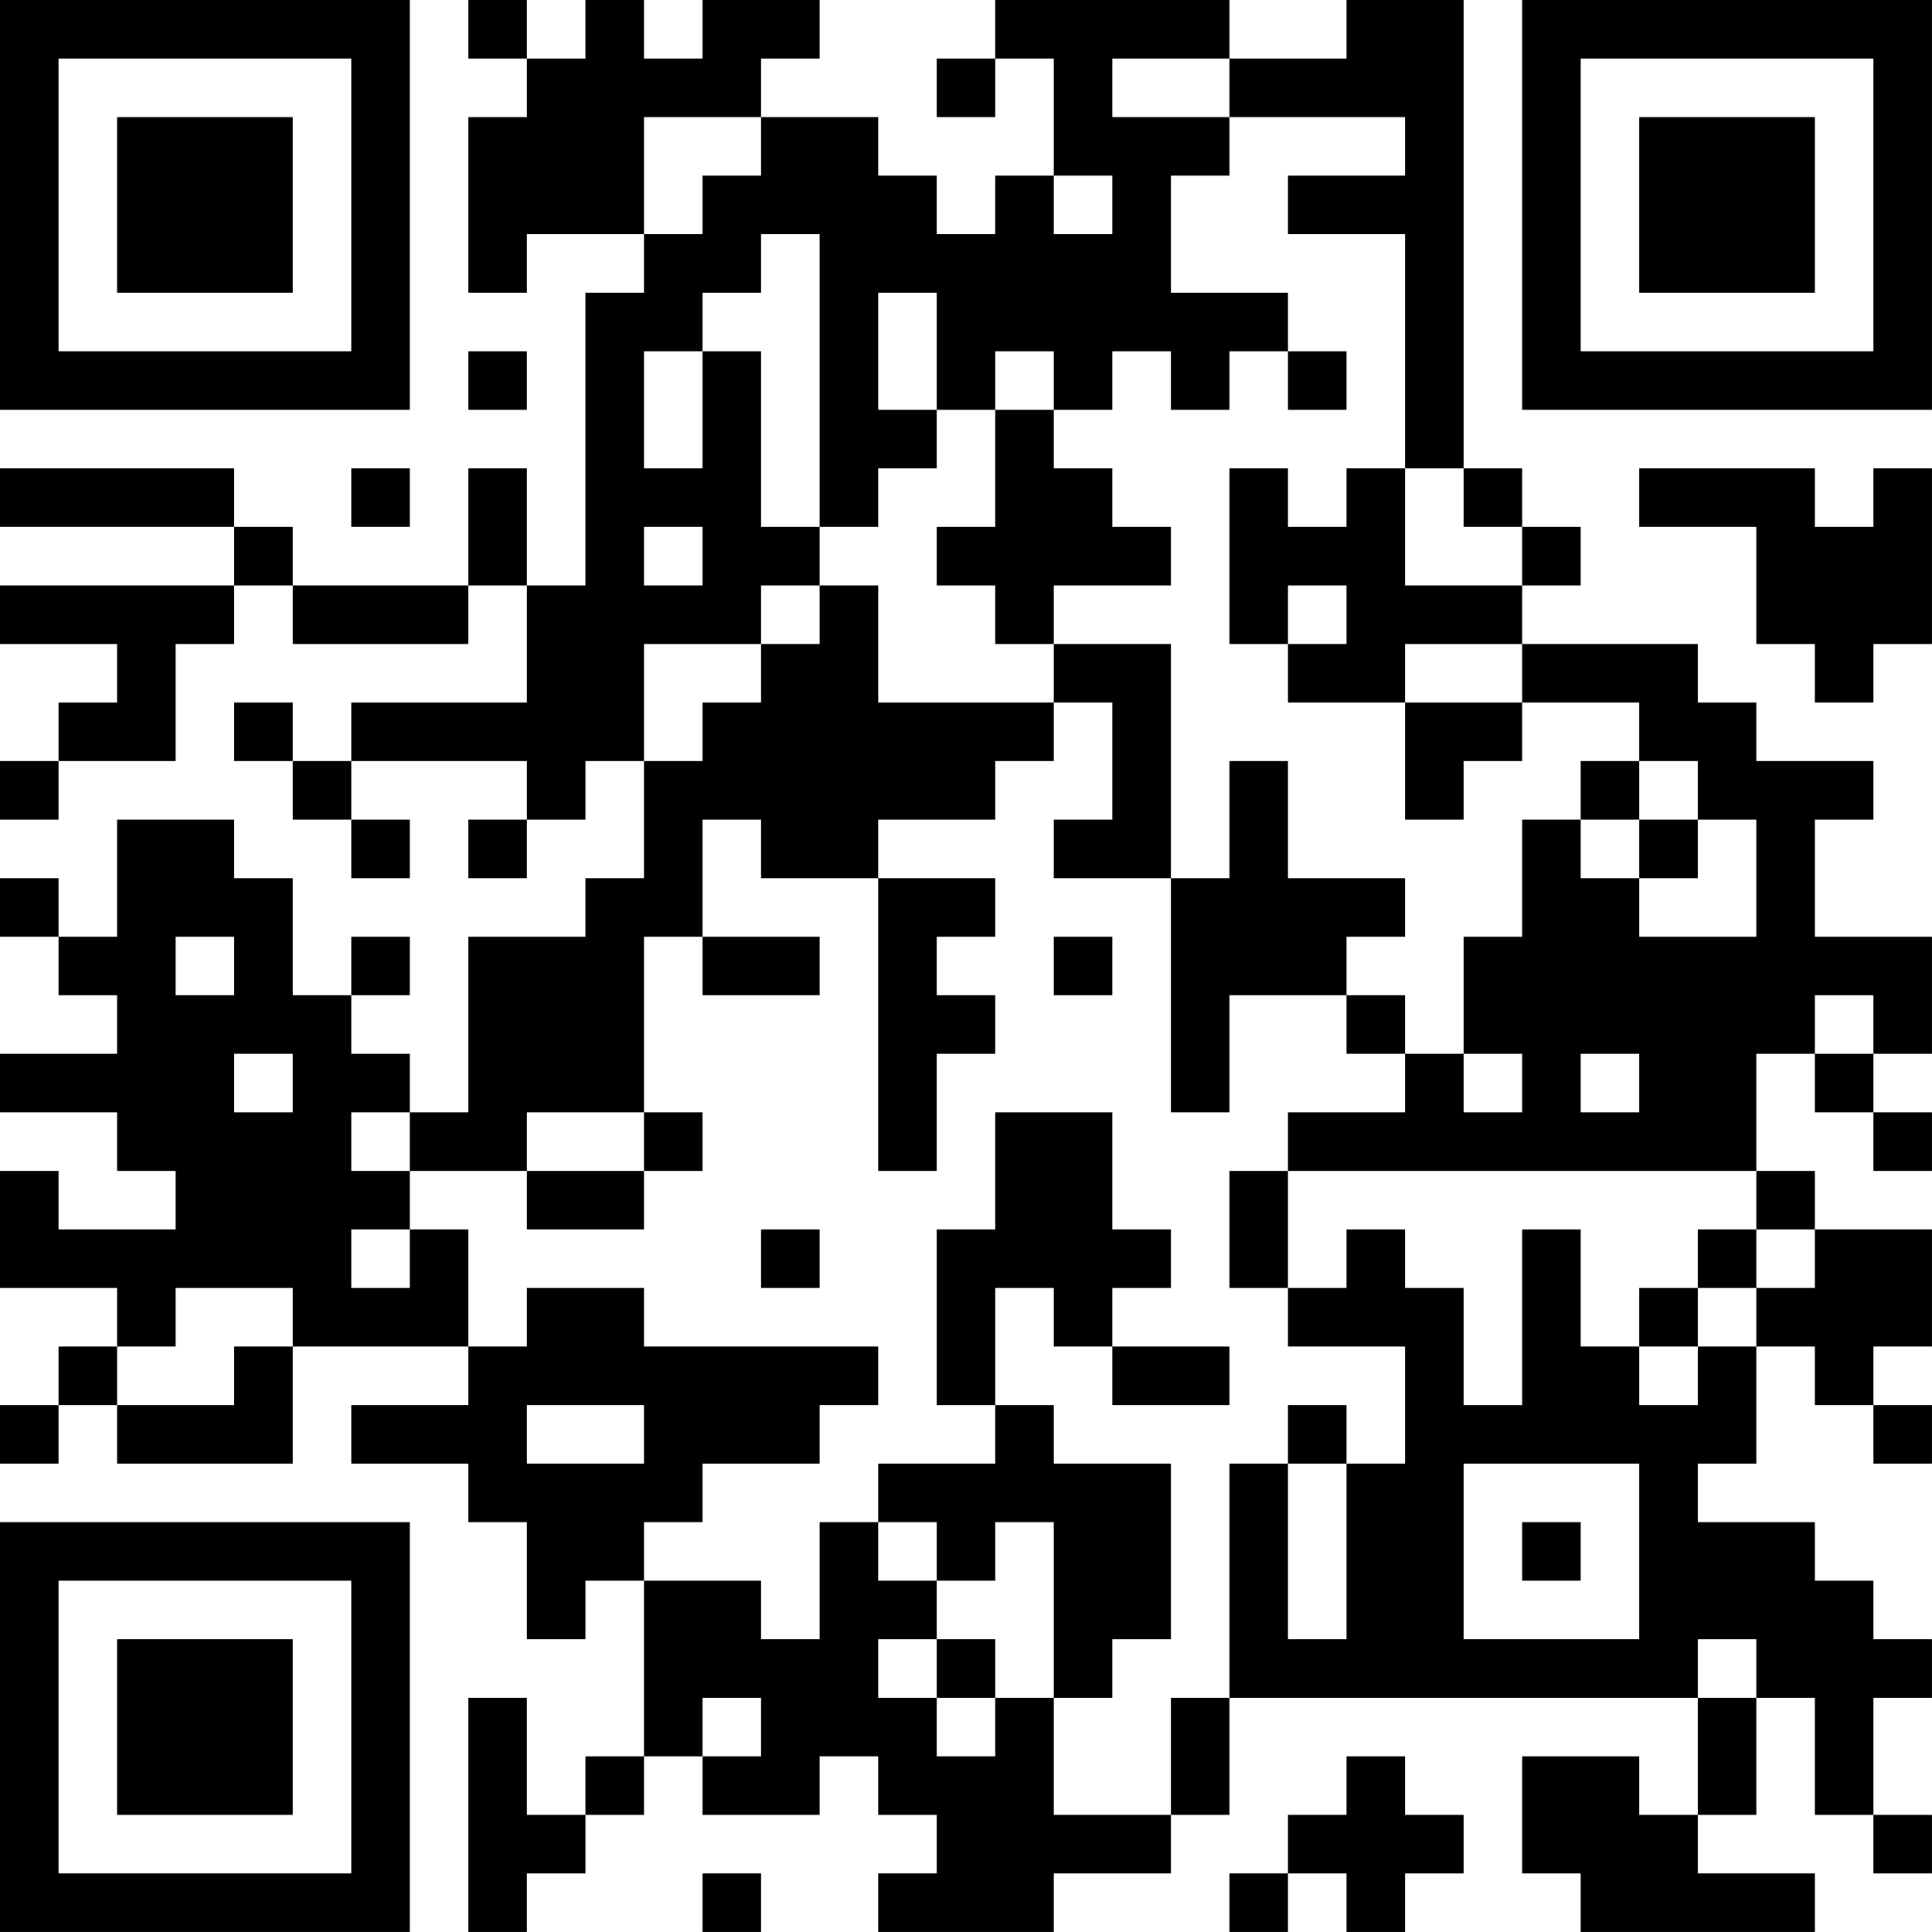 <?xml version="1.0" encoding="UTF-8"?>
<svg xmlns="http://www.w3.org/2000/svg" version="1.1" width="400" height="400" viewBox="0 0 400 400"><rect x="0" y="0" width="400" height="400" fill="#ffffff"/><g transform="scale(12.121)"><g transform="translate(0,0)"><path fill-rule="evenodd" d="M8 0L8 1L9 1L9 2L8 2L8 5L9 5L9 4L11 4L11 5L10 5L10 10L9 10L9 8L8 8L8 10L5 10L5 9L4 9L4 8L0 8L0 9L4 9L4 10L0 10L0 11L2 11L2 12L1 12L1 13L0 13L0 14L1 14L1 13L3 13L3 11L4 11L4 10L5 10L5 11L8 11L8 10L9 10L9 12L6 12L6 13L5 13L5 12L4 12L4 13L5 13L5 14L6 14L6 15L7 15L7 14L6 14L6 13L9 13L9 14L8 14L8 15L9 15L9 14L10 14L10 13L11 13L11 15L10 15L10 16L8 16L8 19L7 19L7 18L6 18L6 17L7 17L7 16L6 16L6 17L5 17L5 15L4 15L4 14L2 14L2 16L1 16L1 15L0 15L0 16L1 16L1 17L2 17L2 18L0 18L0 19L2 19L2 20L3 20L3 21L1 21L1 20L0 20L0 22L2 22L2 23L1 23L1 24L0 24L0 25L1 25L1 24L2 24L2 25L5 25L5 23L8 23L8 24L6 24L6 25L8 25L8 26L9 26L9 28L10 28L10 27L11 27L11 30L10 30L10 31L9 31L9 29L8 29L8 33L9 33L9 32L10 32L10 31L11 31L11 30L12 30L12 31L14 31L14 30L15 30L15 31L16 31L16 32L15 32L15 33L18 33L18 32L20 32L20 31L21 31L21 29L29 29L29 31L28 31L28 30L26 30L26 32L27 32L27 33L31 33L31 32L29 32L29 31L30 31L30 29L31 29L31 31L32 31L32 32L33 32L33 31L32 31L32 29L33 29L33 28L32 28L32 27L31 27L31 26L29 26L29 25L30 25L30 23L31 23L31 24L32 24L32 25L33 25L33 24L32 24L32 23L33 23L33 21L31 21L31 20L30 20L30 18L31 18L31 19L32 19L32 20L33 20L33 19L32 19L32 18L33 18L33 16L31 16L31 14L32 14L32 13L30 13L30 12L29 12L29 11L26 11L26 10L27 10L27 9L26 9L26 8L25 8L25 0L23 0L23 1L21 1L21 0L17 0L17 1L16 1L16 2L17 2L17 1L18 1L18 3L17 3L17 4L16 4L16 3L15 3L15 2L13 2L13 1L14 1L14 0L12 0L12 1L11 1L11 0L10 0L10 1L9 1L9 0ZM19 1L19 2L21 2L21 3L20 3L20 5L22 5L22 6L21 6L21 7L20 7L20 6L19 6L19 7L18 7L18 6L17 6L17 7L16 7L16 5L15 5L15 7L16 7L16 8L15 8L15 9L14 9L14 4L13 4L13 5L12 5L12 6L11 6L11 8L12 8L12 6L13 6L13 9L14 9L14 10L13 10L13 11L11 11L11 13L12 13L12 12L13 12L13 11L14 11L14 10L15 10L15 12L18 12L18 13L17 13L17 14L15 14L15 15L13 15L13 14L12 14L12 16L11 16L11 19L9 19L9 20L7 20L7 19L6 19L6 20L7 20L7 21L6 21L6 22L7 22L7 21L8 21L8 23L9 23L9 22L11 22L11 23L15 23L15 24L14 24L14 25L12 25L12 26L11 26L11 27L13 27L13 28L14 28L14 26L15 26L15 27L16 27L16 28L15 28L15 29L16 29L16 30L17 30L17 29L18 29L18 31L20 31L20 29L21 29L21 25L22 25L22 28L23 28L23 25L24 25L24 23L22 23L22 22L23 22L23 21L24 21L24 22L25 22L25 24L26 24L26 21L27 21L27 23L28 23L28 24L29 24L29 23L30 23L30 22L31 22L31 21L30 21L30 20L22 20L22 19L24 19L24 18L25 18L25 19L26 19L26 18L25 18L25 16L26 16L26 14L27 14L27 15L28 15L28 16L30 16L30 14L29 14L29 13L28 13L28 12L26 12L26 11L24 11L24 12L22 12L22 11L23 11L23 10L22 10L22 11L21 11L21 8L22 8L22 9L23 9L23 8L24 8L24 10L26 10L26 9L25 9L25 8L24 8L24 4L22 4L22 3L24 3L24 2L21 2L21 1ZM11 2L11 4L12 4L12 3L13 3L13 2ZM18 3L18 4L19 4L19 3ZM8 6L8 7L9 7L9 6ZM22 6L22 7L23 7L23 6ZM17 7L17 9L16 9L16 10L17 10L17 11L18 11L18 12L19 12L19 14L18 14L18 15L20 15L20 19L21 19L21 17L23 17L23 18L24 18L24 17L23 17L23 16L24 16L24 15L22 15L22 13L21 13L21 15L20 15L20 11L18 11L18 10L20 10L20 9L19 9L19 8L18 8L18 7ZM6 8L6 9L7 9L7 8ZM28 8L28 9L30 9L30 11L31 11L31 12L32 12L32 11L33 11L33 8L32 8L32 9L31 9L31 8ZM11 9L11 10L12 10L12 9ZM24 12L24 14L25 14L25 13L26 13L26 12ZM27 13L27 14L28 14L28 15L29 15L29 14L28 14L28 13ZM15 15L15 20L16 20L16 18L17 18L17 17L16 17L16 16L17 16L17 15ZM3 16L3 17L4 17L4 16ZM12 16L12 17L14 17L14 16ZM18 16L18 17L19 17L19 16ZM31 17L31 18L32 18L32 17ZM4 18L4 19L5 19L5 18ZM27 18L27 19L28 19L28 18ZM11 19L11 20L9 20L9 21L11 21L11 20L12 20L12 19ZM17 19L17 21L16 21L16 24L17 24L17 25L15 25L15 26L16 26L16 27L17 27L17 26L18 26L18 29L19 29L19 28L20 28L20 25L18 25L18 24L17 24L17 22L18 22L18 23L19 23L19 24L21 24L21 23L19 23L19 22L20 22L20 21L19 21L19 19ZM21 20L21 22L22 22L22 20ZM13 21L13 22L14 22L14 21ZM29 21L29 22L28 22L28 23L29 23L29 22L30 22L30 21ZM3 22L3 23L2 23L2 24L4 24L4 23L5 23L5 22ZM9 24L9 25L11 25L11 24ZM22 24L22 25L23 25L23 24ZM25 25L25 28L28 28L28 25ZM26 26L26 27L27 27L27 26ZM16 28L16 29L17 29L17 28ZM29 28L29 29L30 29L30 28ZM12 29L12 30L13 30L13 29ZM23 30L23 31L22 31L22 32L21 32L21 33L22 33L22 32L23 32L23 33L24 33L24 32L25 32L25 31L24 31L24 30ZM12 32L12 33L13 33L13 32ZM0 0L0 7L7 7L7 0ZM1 1L1 6L6 6L6 1ZM2 2L2 5L5 5L5 2ZM26 0L26 7L33 7L33 0ZM27 1L27 6L32 6L32 1ZM28 2L28 5L31 5L31 2ZM0 26L0 33L7 33L7 26ZM1 27L1 32L6 32L6 27ZM2 28L2 31L5 31L5 28Z" fill="#000000"/></g></g></svg>
